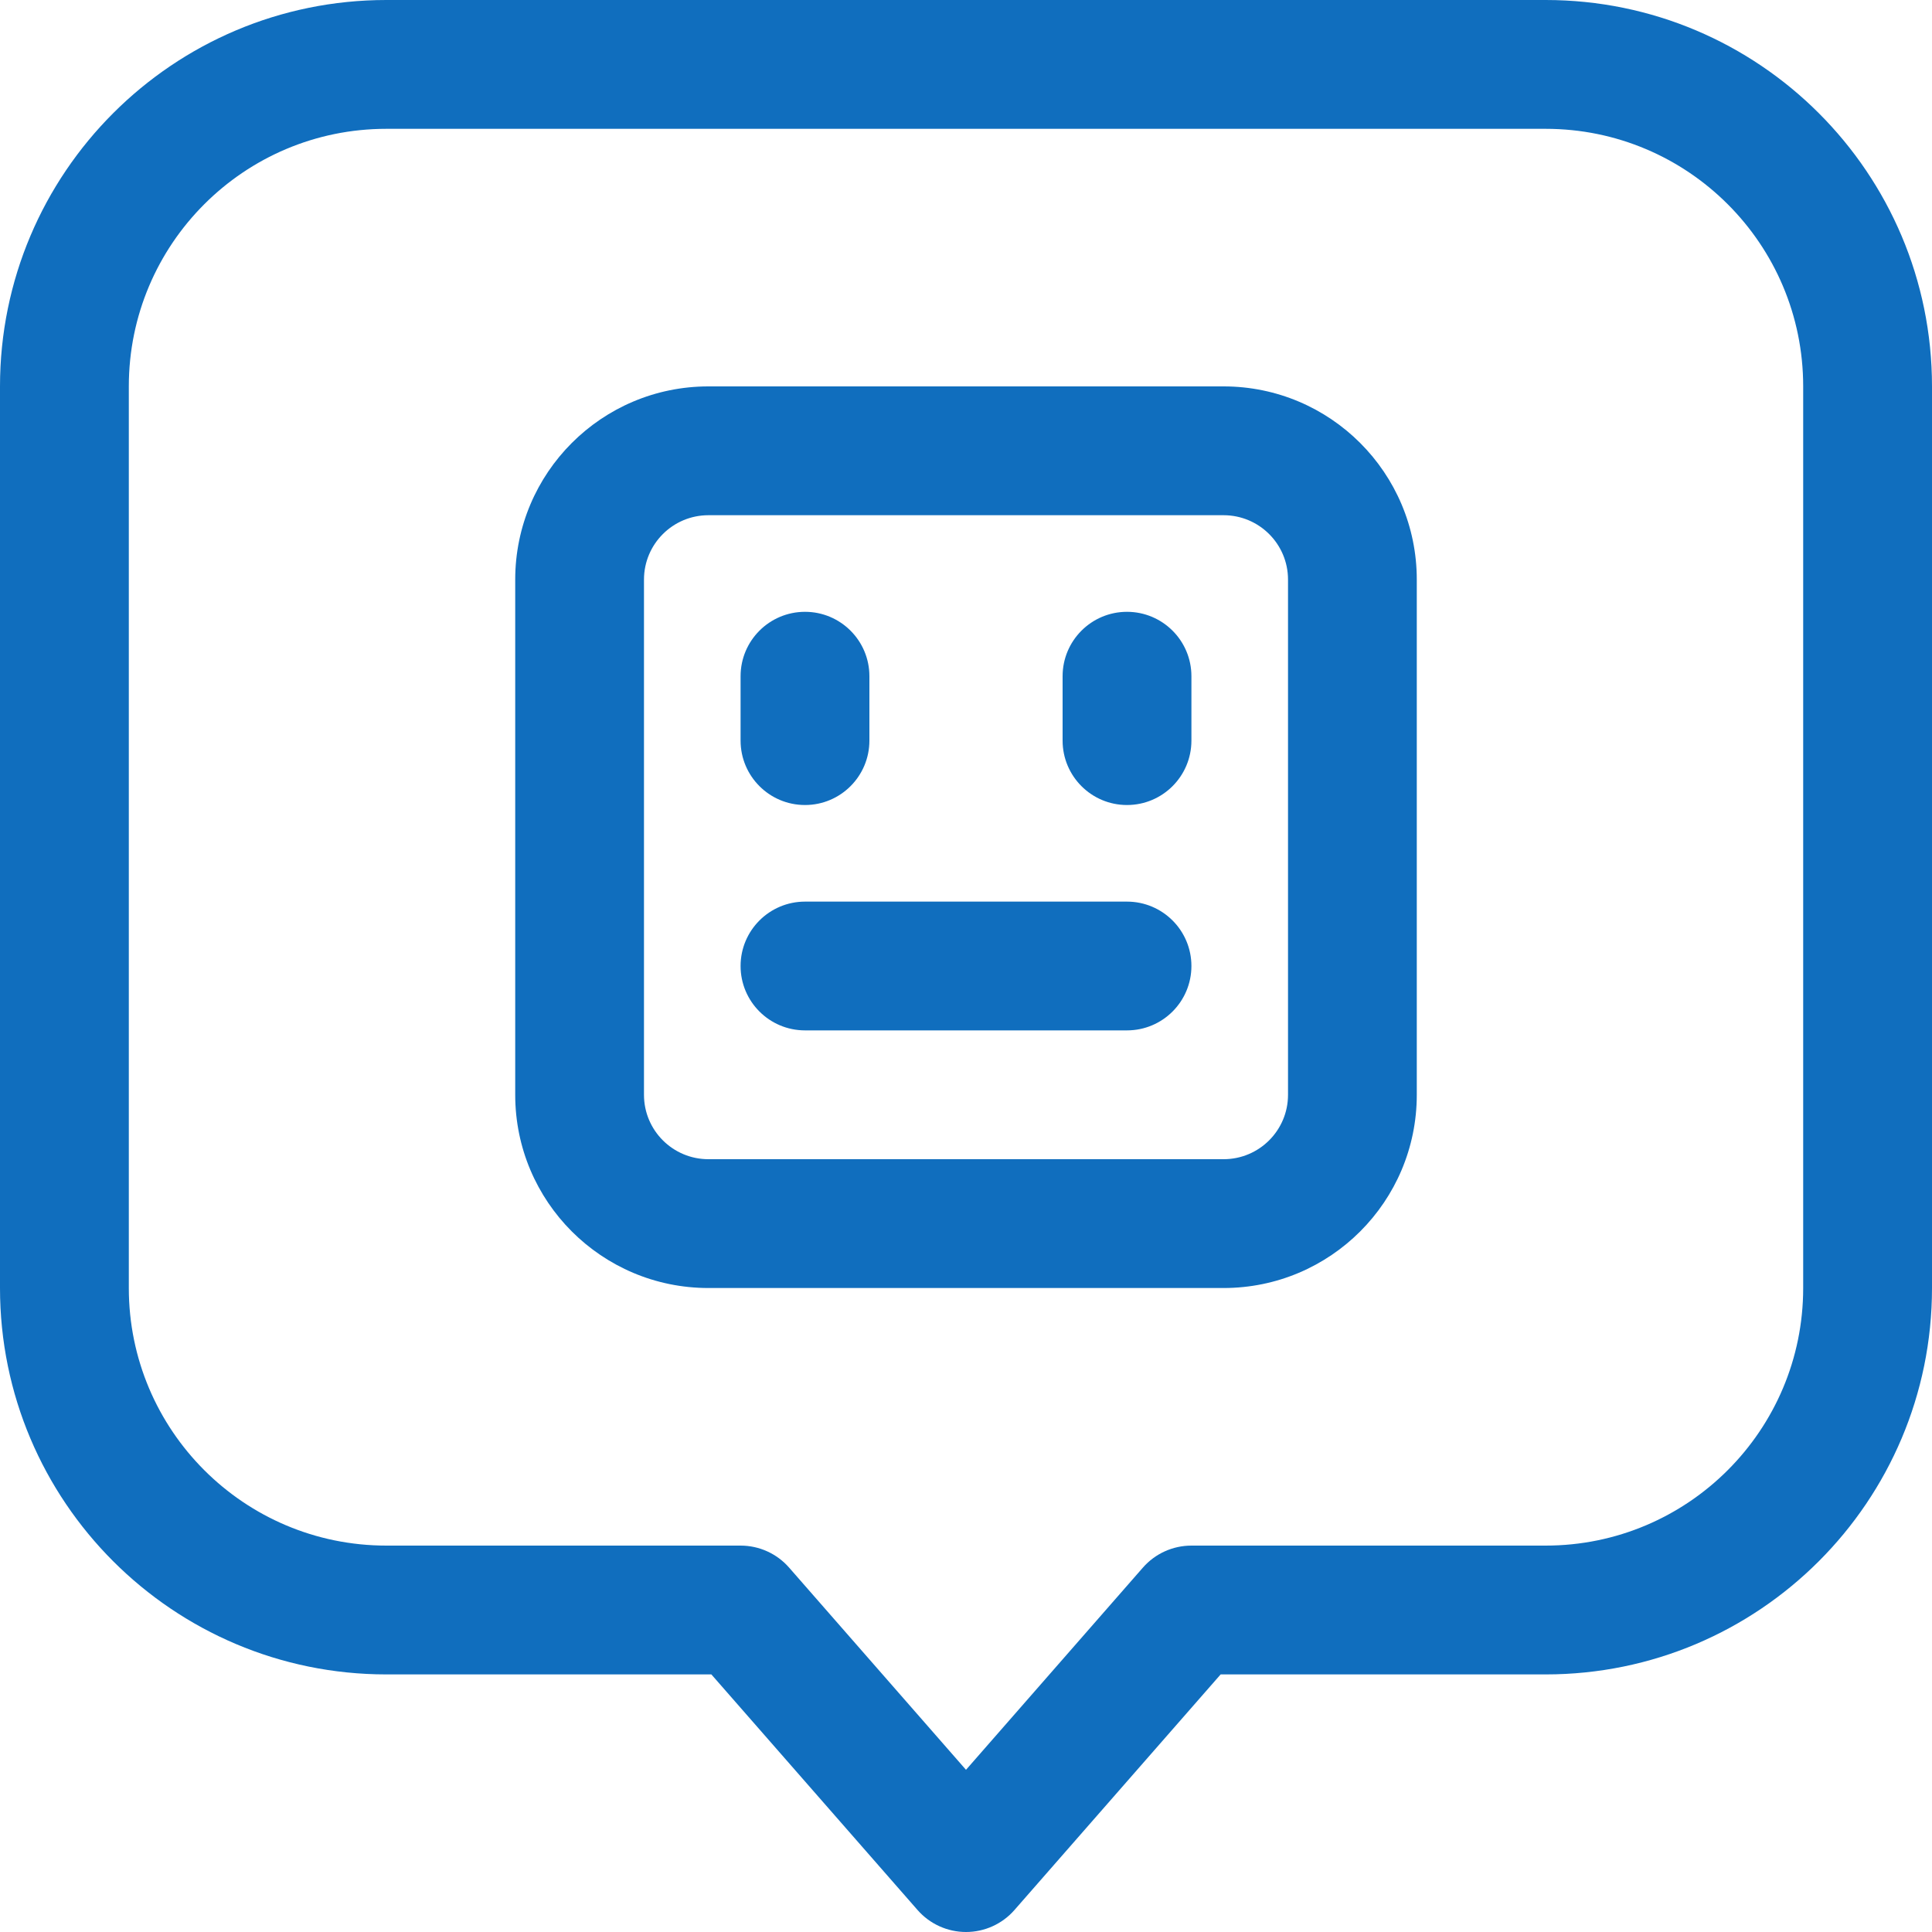 <svg width="40" height="40" viewBox="0 0 40 40" fill="none" xmlns="http://www.w3.org/2000/svg">
<path d="M15.333 15.333C15.333 16.07 15.93 16.667 16.667 16.667C17.403 16.667 18 16.07 18 15.333V14C18 13.264 17.403 12.667 16.667 12.667C15.93 12.667 15.333 13.264 15.333 14V15.333Z" fill="#106EBE"/>
<path d="M23.333 16.667C22.597 16.667 22 16.07 22 15.333V14C22 13.264 22.597 12.667 23.333 12.667C24.07 12.667 24.667 13.264 24.667 14V15.333C24.667 16.07 24.07 16.667 23.333 16.667Z" fill="#106EBE"/>
<path d="M16.667 18.667C15.93 18.667 15.333 19.264 15.333 20C15.333 20.736 15.93 21.333 16.667 21.333H23.333C24.07 21.333 24.667 20.736 24.667 20C24.667 19.264 24.07 18.667 23.333 18.667H16.667Z" fill="#106EBE"/>
<path fill-rule="evenodd" clip-rule="evenodd" d="M25.333 8C27.542 8 29.333 9.791 29.333 12V22.667C29.333 24.876 27.542 26.667 25.333 26.667H14.667C12.457 26.667 10.667 24.876 10.667 22.667V12C10.667 9.791 12.457 8 14.667 8H25.333ZM26.667 12C26.667 11.264 26.07 10.667 25.333 10.667H14.667C13.93 10.667 13.333 11.264 13.333 12V22.667C13.333 23.403 13.93 24 14.667 24H25.333C26.07 24 26.667 23.403 26.667 22.667V12Z" fill="#106EBE"/>
<path fill-rule="evenodd" clip-rule="evenodd" d="M0 8C0 3.582 3.582 0 8 0H32C36.418 0 40 3.582 40 8V26.667C40 31.085 36.418 34.667 32 34.667H25.272L21.003 39.545C20.75 39.834 20.384 40 20 40C19.616 40 19.25 39.834 18.997 39.545L14.728 34.667H8C3.582 34.667 0 31.085 0 26.667V8ZM8 2.667C5.054 2.667 2.667 5.054 2.667 8V26.667C2.667 29.612 5.054 32 8 32H15.333C15.718 32 16.084 32.166 16.337 32.455L20 36.642L23.663 32.455C23.916 32.166 24.282 32 24.667 32H32C34.946 32 37.333 29.612 37.333 26.667V8C37.333 5.054 34.946 2.667 32 2.667H8Z" fill="#106EBE"/>
</svg>
